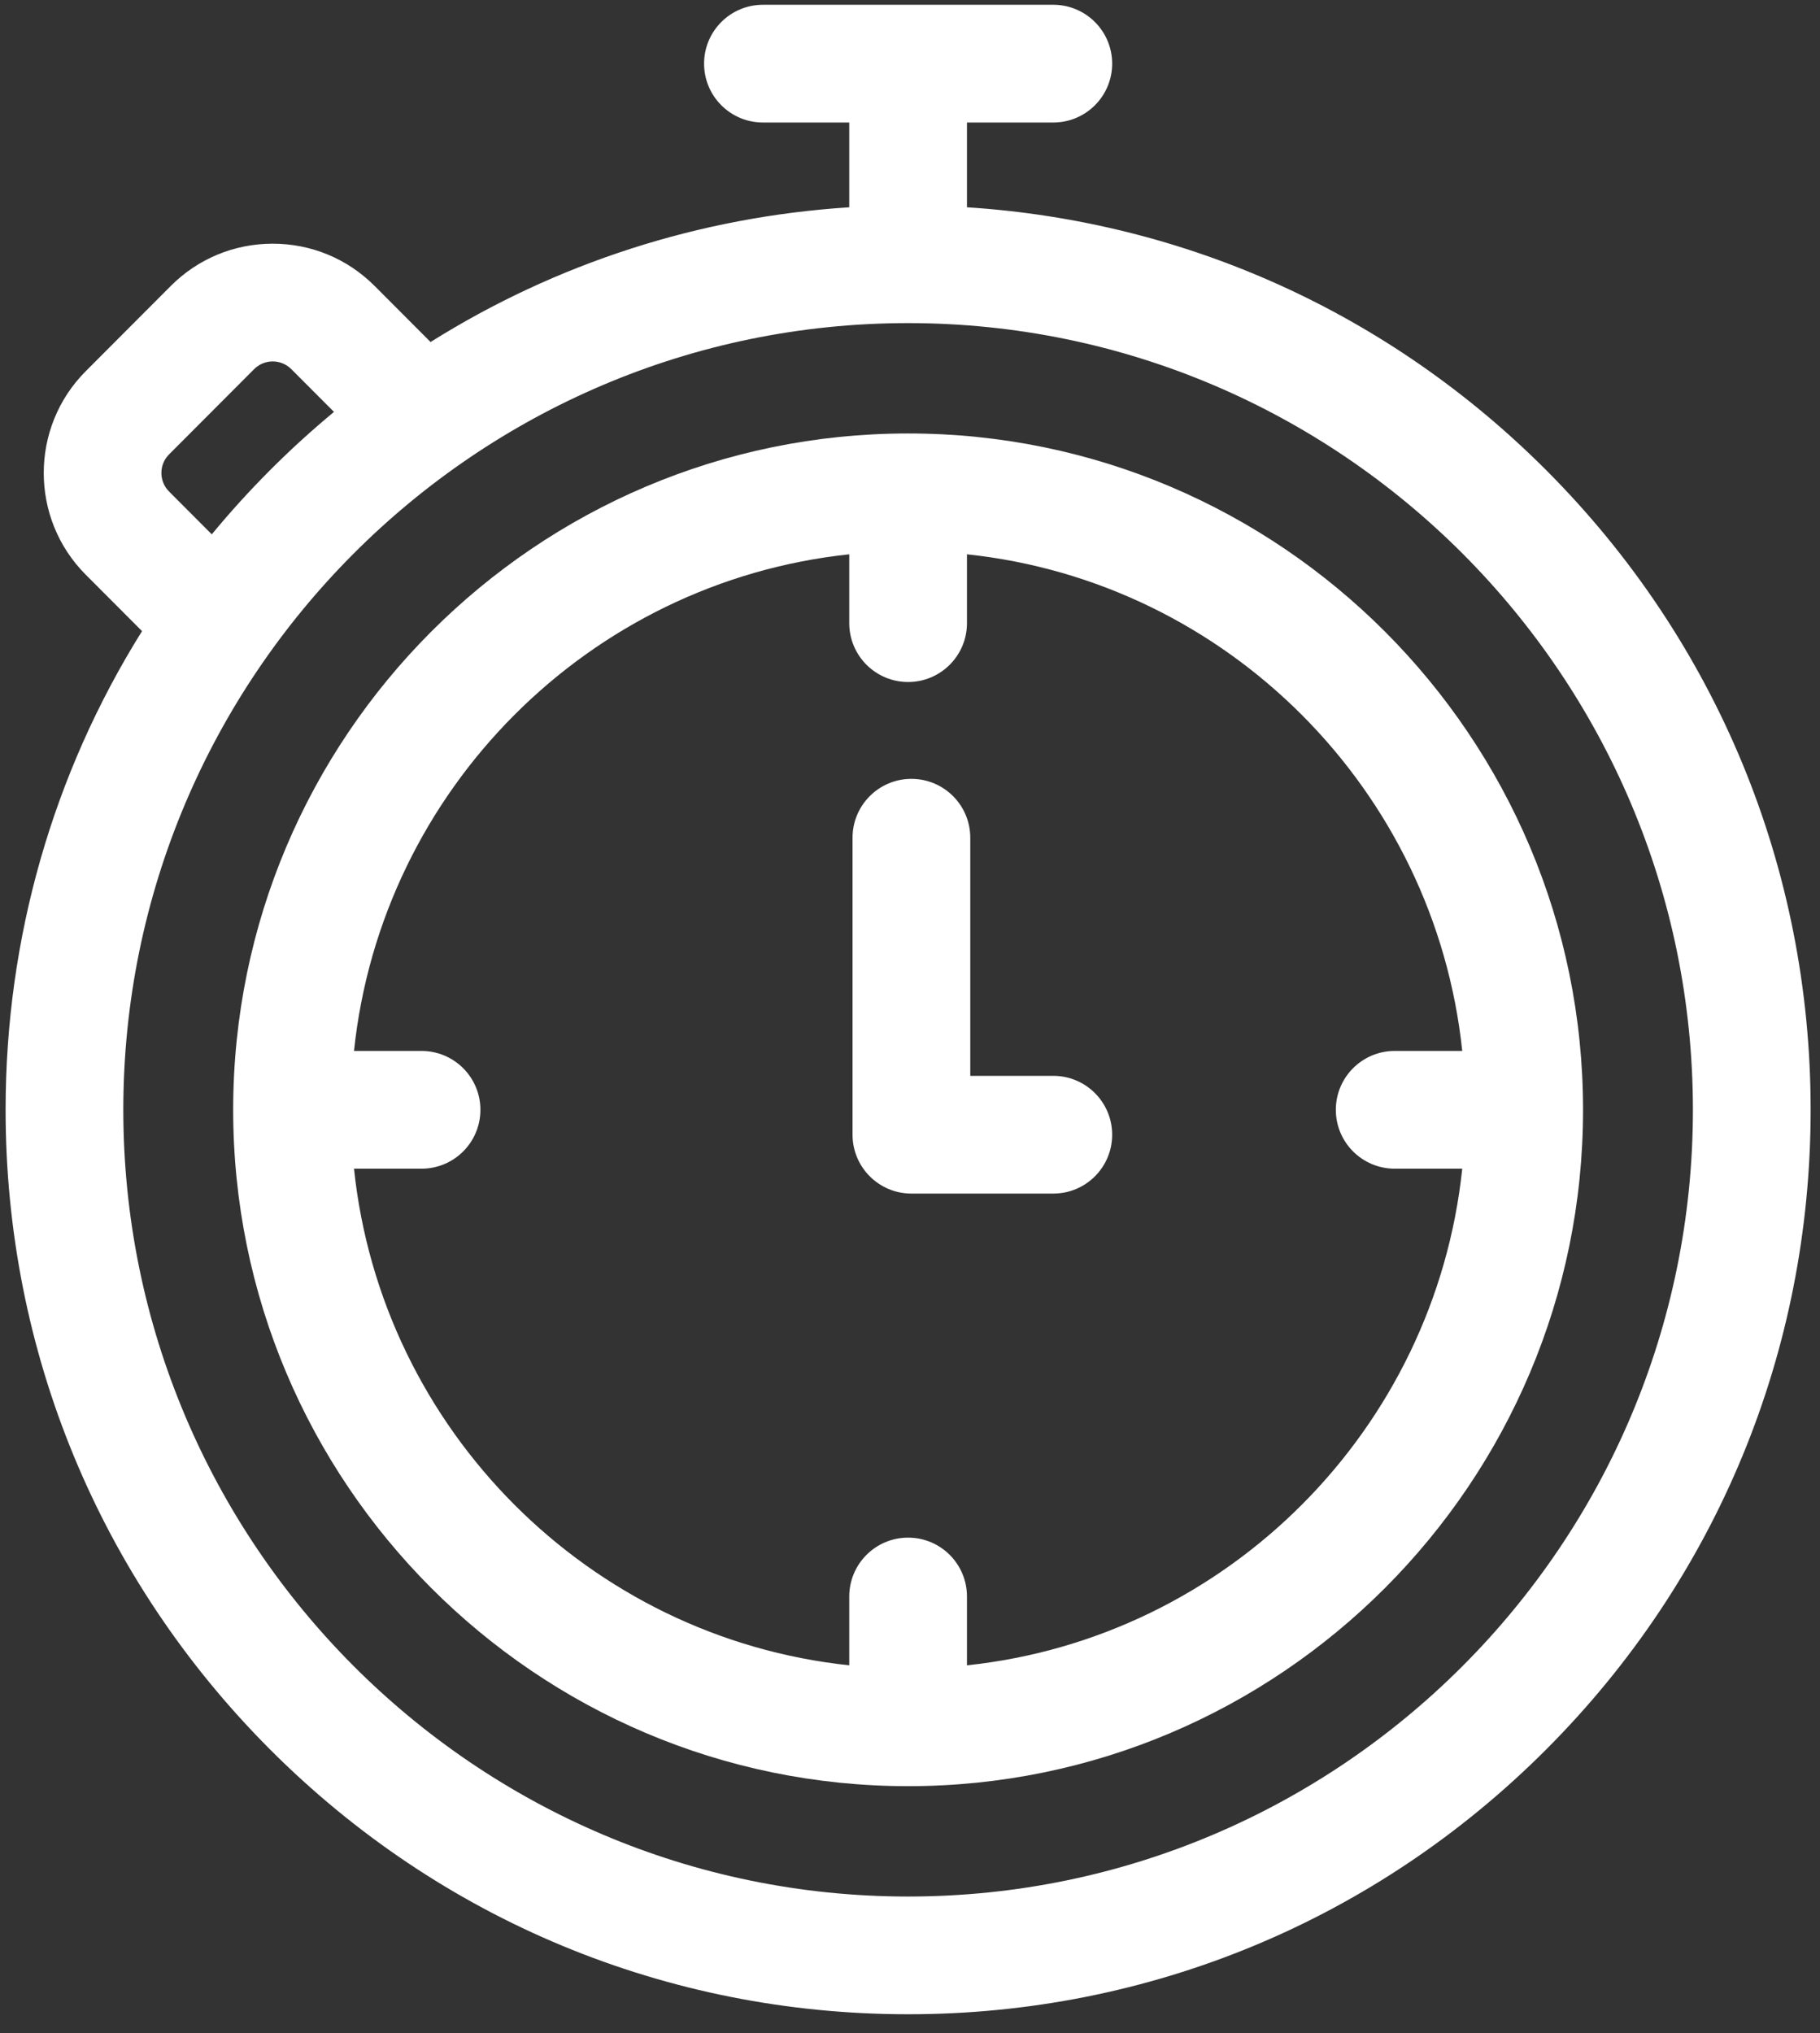 <?xml version="1.0" encoding="UTF-8"?> <svg xmlns="http://www.w3.org/2000/svg" width="77" height="86" viewBox="0 0 77 86" fill="none"><rect x="0" y="0" width="77" height="86" fill="#333333" stroke="none"/> <path d="M65.422 19.893C58.8 13.258 50.173 9.362 40.91 8.768V5.182H44.563C45.938 5.182 47.053 4.067 47.053 2.692C47.053 1.317 45.938 0.202 44.563 0.202H32.278C30.902 0.202 29.788 1.317 29.788 2.692C29.788 4.067 30.902 5.182 32.278 5.182H35.93V8.768C29.579 9.176 23.527 11.135 18.216 14.467L15.85 12.096C14.699 10.943 13.167 10.308 11.538 10.308C9.908 10.308 8.376 10.943 7.225 12.096L3.627 15.702C1.259 18.075 1.259 21.936 3.627 24.309L6.009 26.696C2.25 32.711 0.237 39.672 0.237 46.944C0.237 57.162 4.208 66.769 11.419 73.994C18.631 81.221 28.22 85.201 38.42 85.201C48.62 85.201 58.21 81.221 65.422 73.994C72.633 66.769 76.604 57.162 76.604 46.944C76.604 36.726 72.633 27.119 65.422 19.893ZM7.153 19.22L10.751 15.615C11.034 15.331 11.365 15.288 11.538 15.288C11.71 15.288 12.041 15.331 12.325 15.615L14.13 17.423C13.194 18.199 12.289 19.022 11.419 19.894C10.552 20.763 9.732 21.667 8.96 22.602L7.153 20.791C6.72 20.358 6.72 19.653 7.153 19.22ZM38.42 80.221C20.112 80.221 5.217 65.293 5.217 46.944C5.217 28.595 20.112 13.667 38.42 13.667C56.728 13.667 71.623 28.595 71.623 46.944C71.623 65.293 56.728 80.221 38.42 80.221Z" fill="white"></path> <path d="M38.42 18.335C22.675 18.335 9.865 31.169 9.865 46.944C9.865 62.719 22.675 75.553 38.42 75.553C54.166 75.553 66.975 62.719 66.975 46.944C66.975 31.169 54.166 18.335 38.42 18.335ZM40.91 70.441V67.53C40.91 66.155 39.795 65.04 38.42 65.04C37.045 65.04 35.93 66.155 35.93 67.53V70.441C24.914 69.276 16.136 60.476 14.977 49.434H17.834C19.21 49.434 20.325 48.319 20.325 46.944C20.325 45.569 19.21 44.454 17.834 44.454H14.977C16.136 33.411 24.914 24.612 35.93 23.447V26.358C35.93 27.733 37.045 28.848 38.42 28.848C39.795 28.848 40.91 27.733 40.91 26.358V23.447C51.927 24.612 60.705 33.411 61.864 44.454H59.006C57.631 44.454 56.516 45.569 56.516 46.944C56.516 48.319 57.631 49.434 59.006 49.434H61.864C60.705 60.476 51.927 69.276 40.91 70.441Z" fill="white"></path> <path d="M44.563 45.507H41.05V35.435C41.05 34.06 39.935 32.945 38.559 32.945C37.184 32.945 36.069 34.06 36.069 35.435V47.997C36.069 49.372 37.184 50.487 38.559 50.487H44.563C45.938 50.487 47.053 49.372 47.053 47.997C47.053 46.622 45.938 45.507 44.563 45.507Z" fill="white"></path> </svg> 